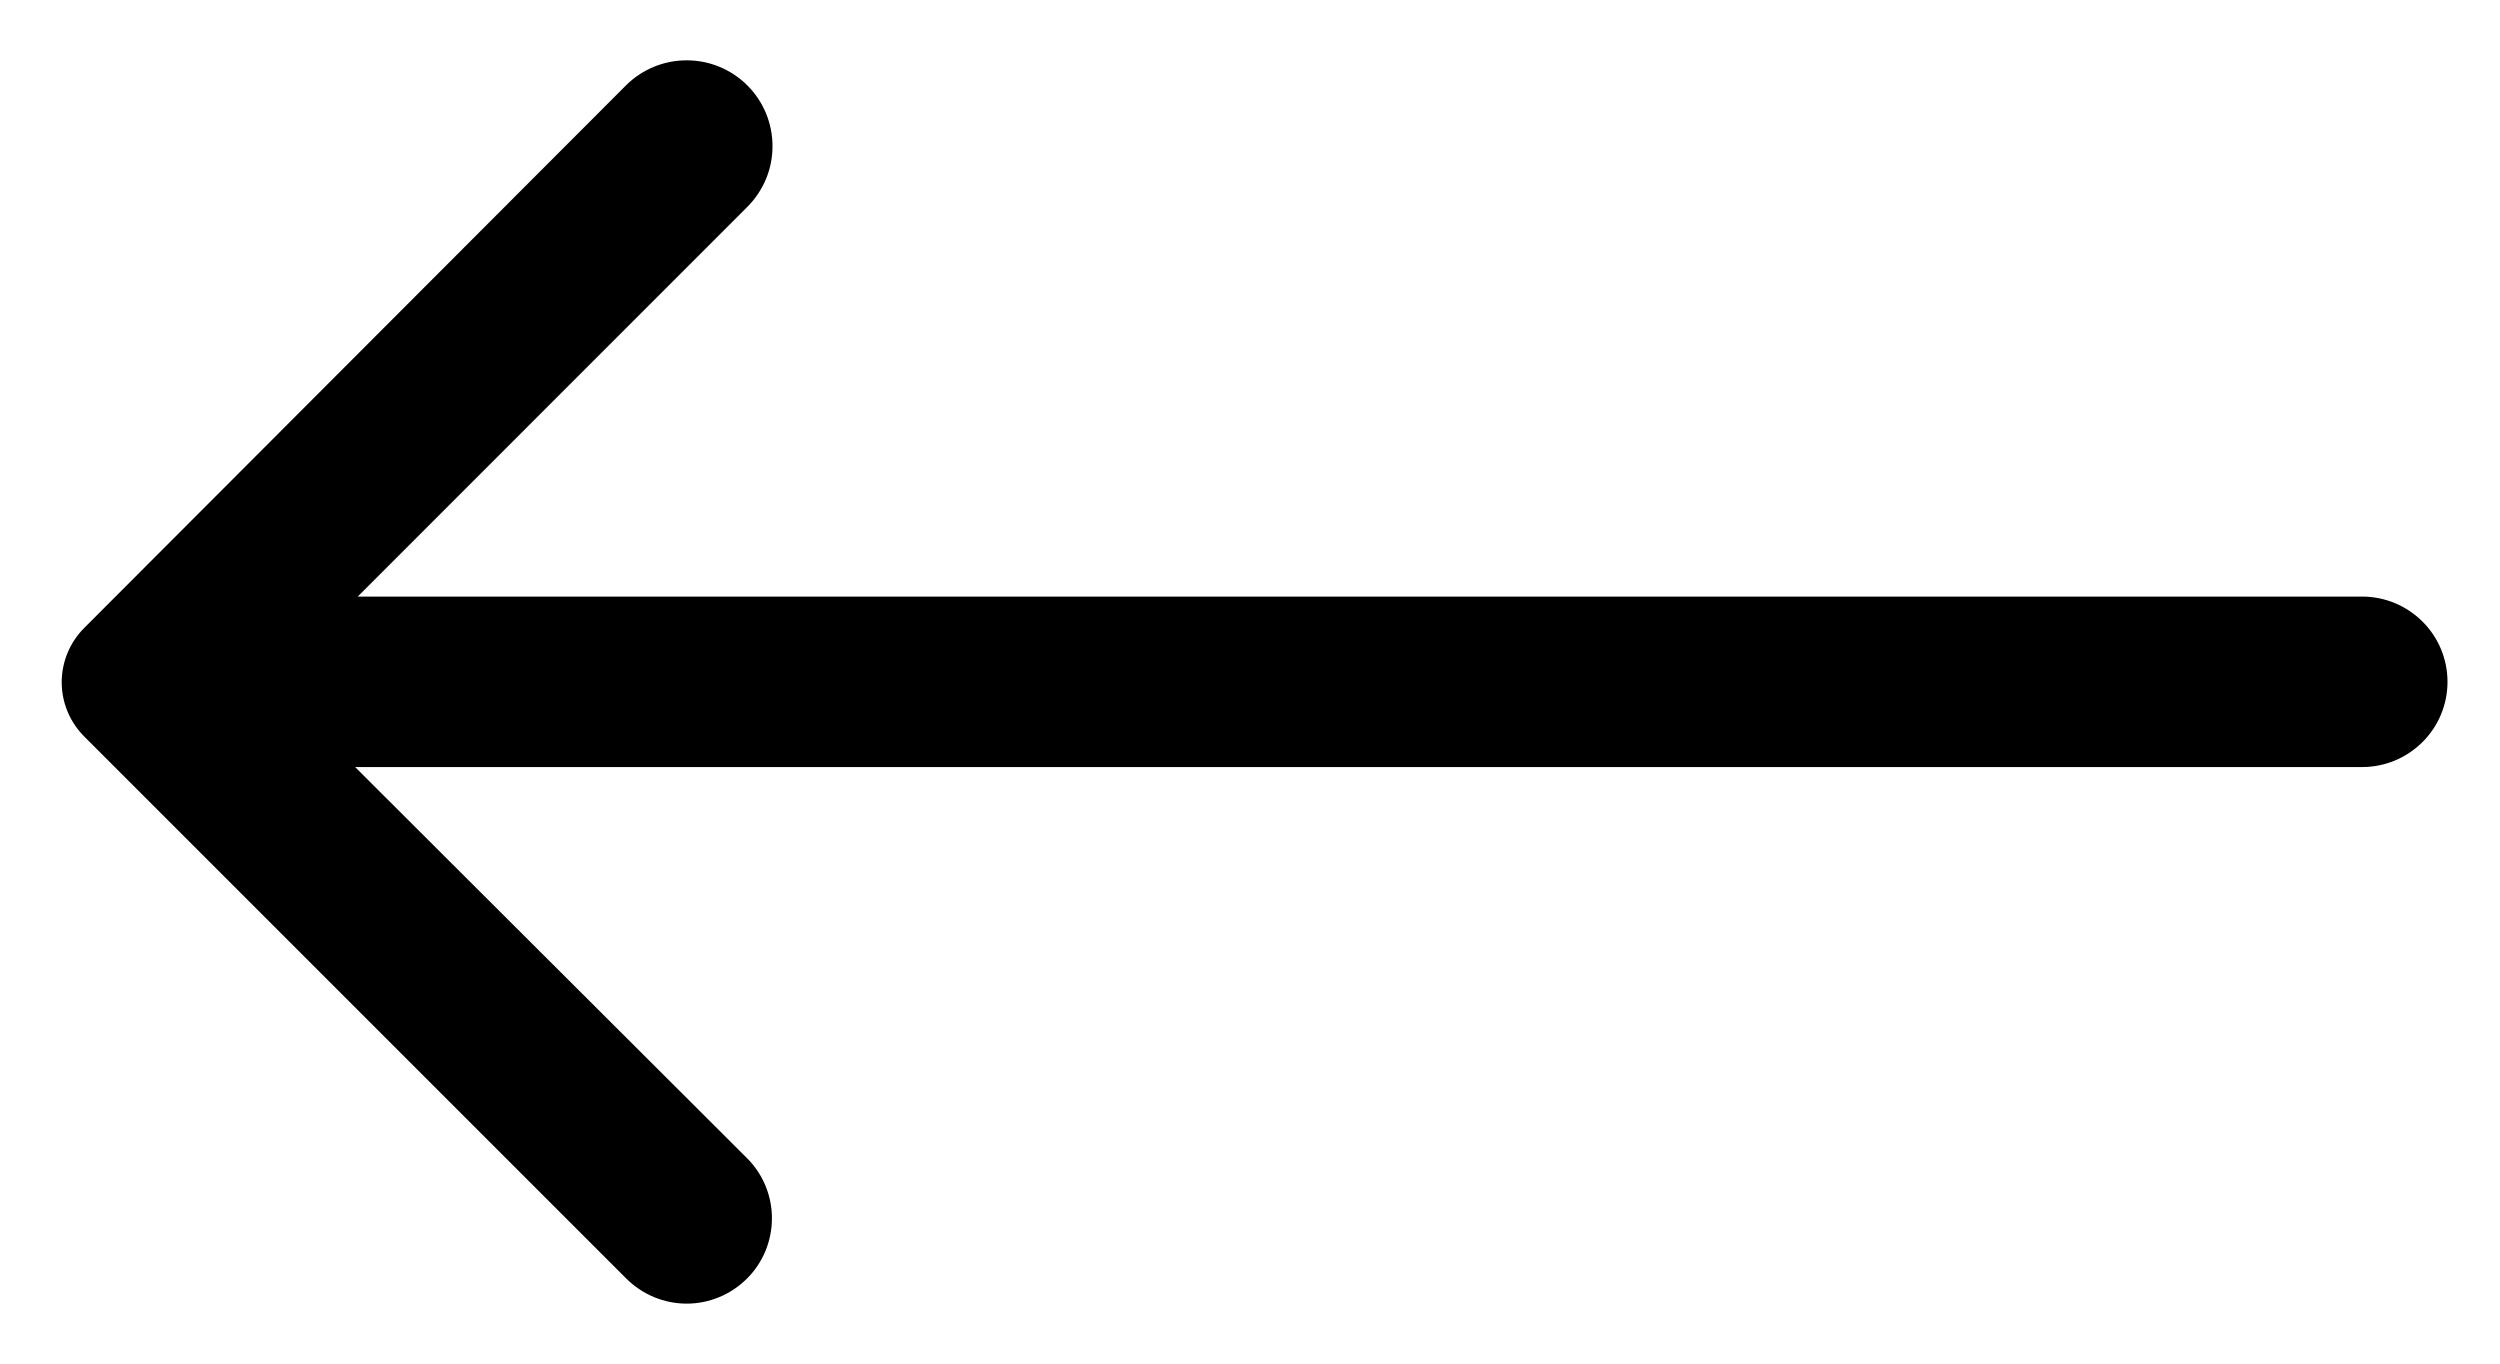 <svg width="22" height="12" viewBox="0 0 22 12" fill="none" xmlns="http://www.w3.org/2000/svg">
<path d="M6.575 11.25C6.715 11.11 6.793 10.919 6.793 10.721C6.793 10.523 6.715 10.333 6.575 10.193L3.125 6.75H20.788C20.986 6.75 21.177 6.671 21.318 6.53C21.459 6.39 21.538 6.199 21.538 6C21.538 5.801 21.459 5.61 21.318 5.47C21.177 5.329 20.986 5.25 20.788 5.25H3.148L6.575 1.822C6.717 1.681 6.798 1.489 6.798 1.289C6.799 1.088 6.72 0.896 6.579 0.754C6.438 0.612 6.246 0.531 6.045 0.531C5.845 0.53 5.652 0.609 5.51 0.75L0.74 5.527C0.614 5.654 0.543 5.825 0.543 6.004C0.543 6.182 0.614 6.353 0.74 6.48L5.51 11.25C5.58 11.32 5.663 11.376 5.754 11.414C5.846 11.452 5.944 11.472 6.043 11.472C6.142 11.472 6.24 11.452 6.331 11.414C6.422 11.376 6.505 11.32 6.575 11.25Z" fill="black"/>
</svg>
